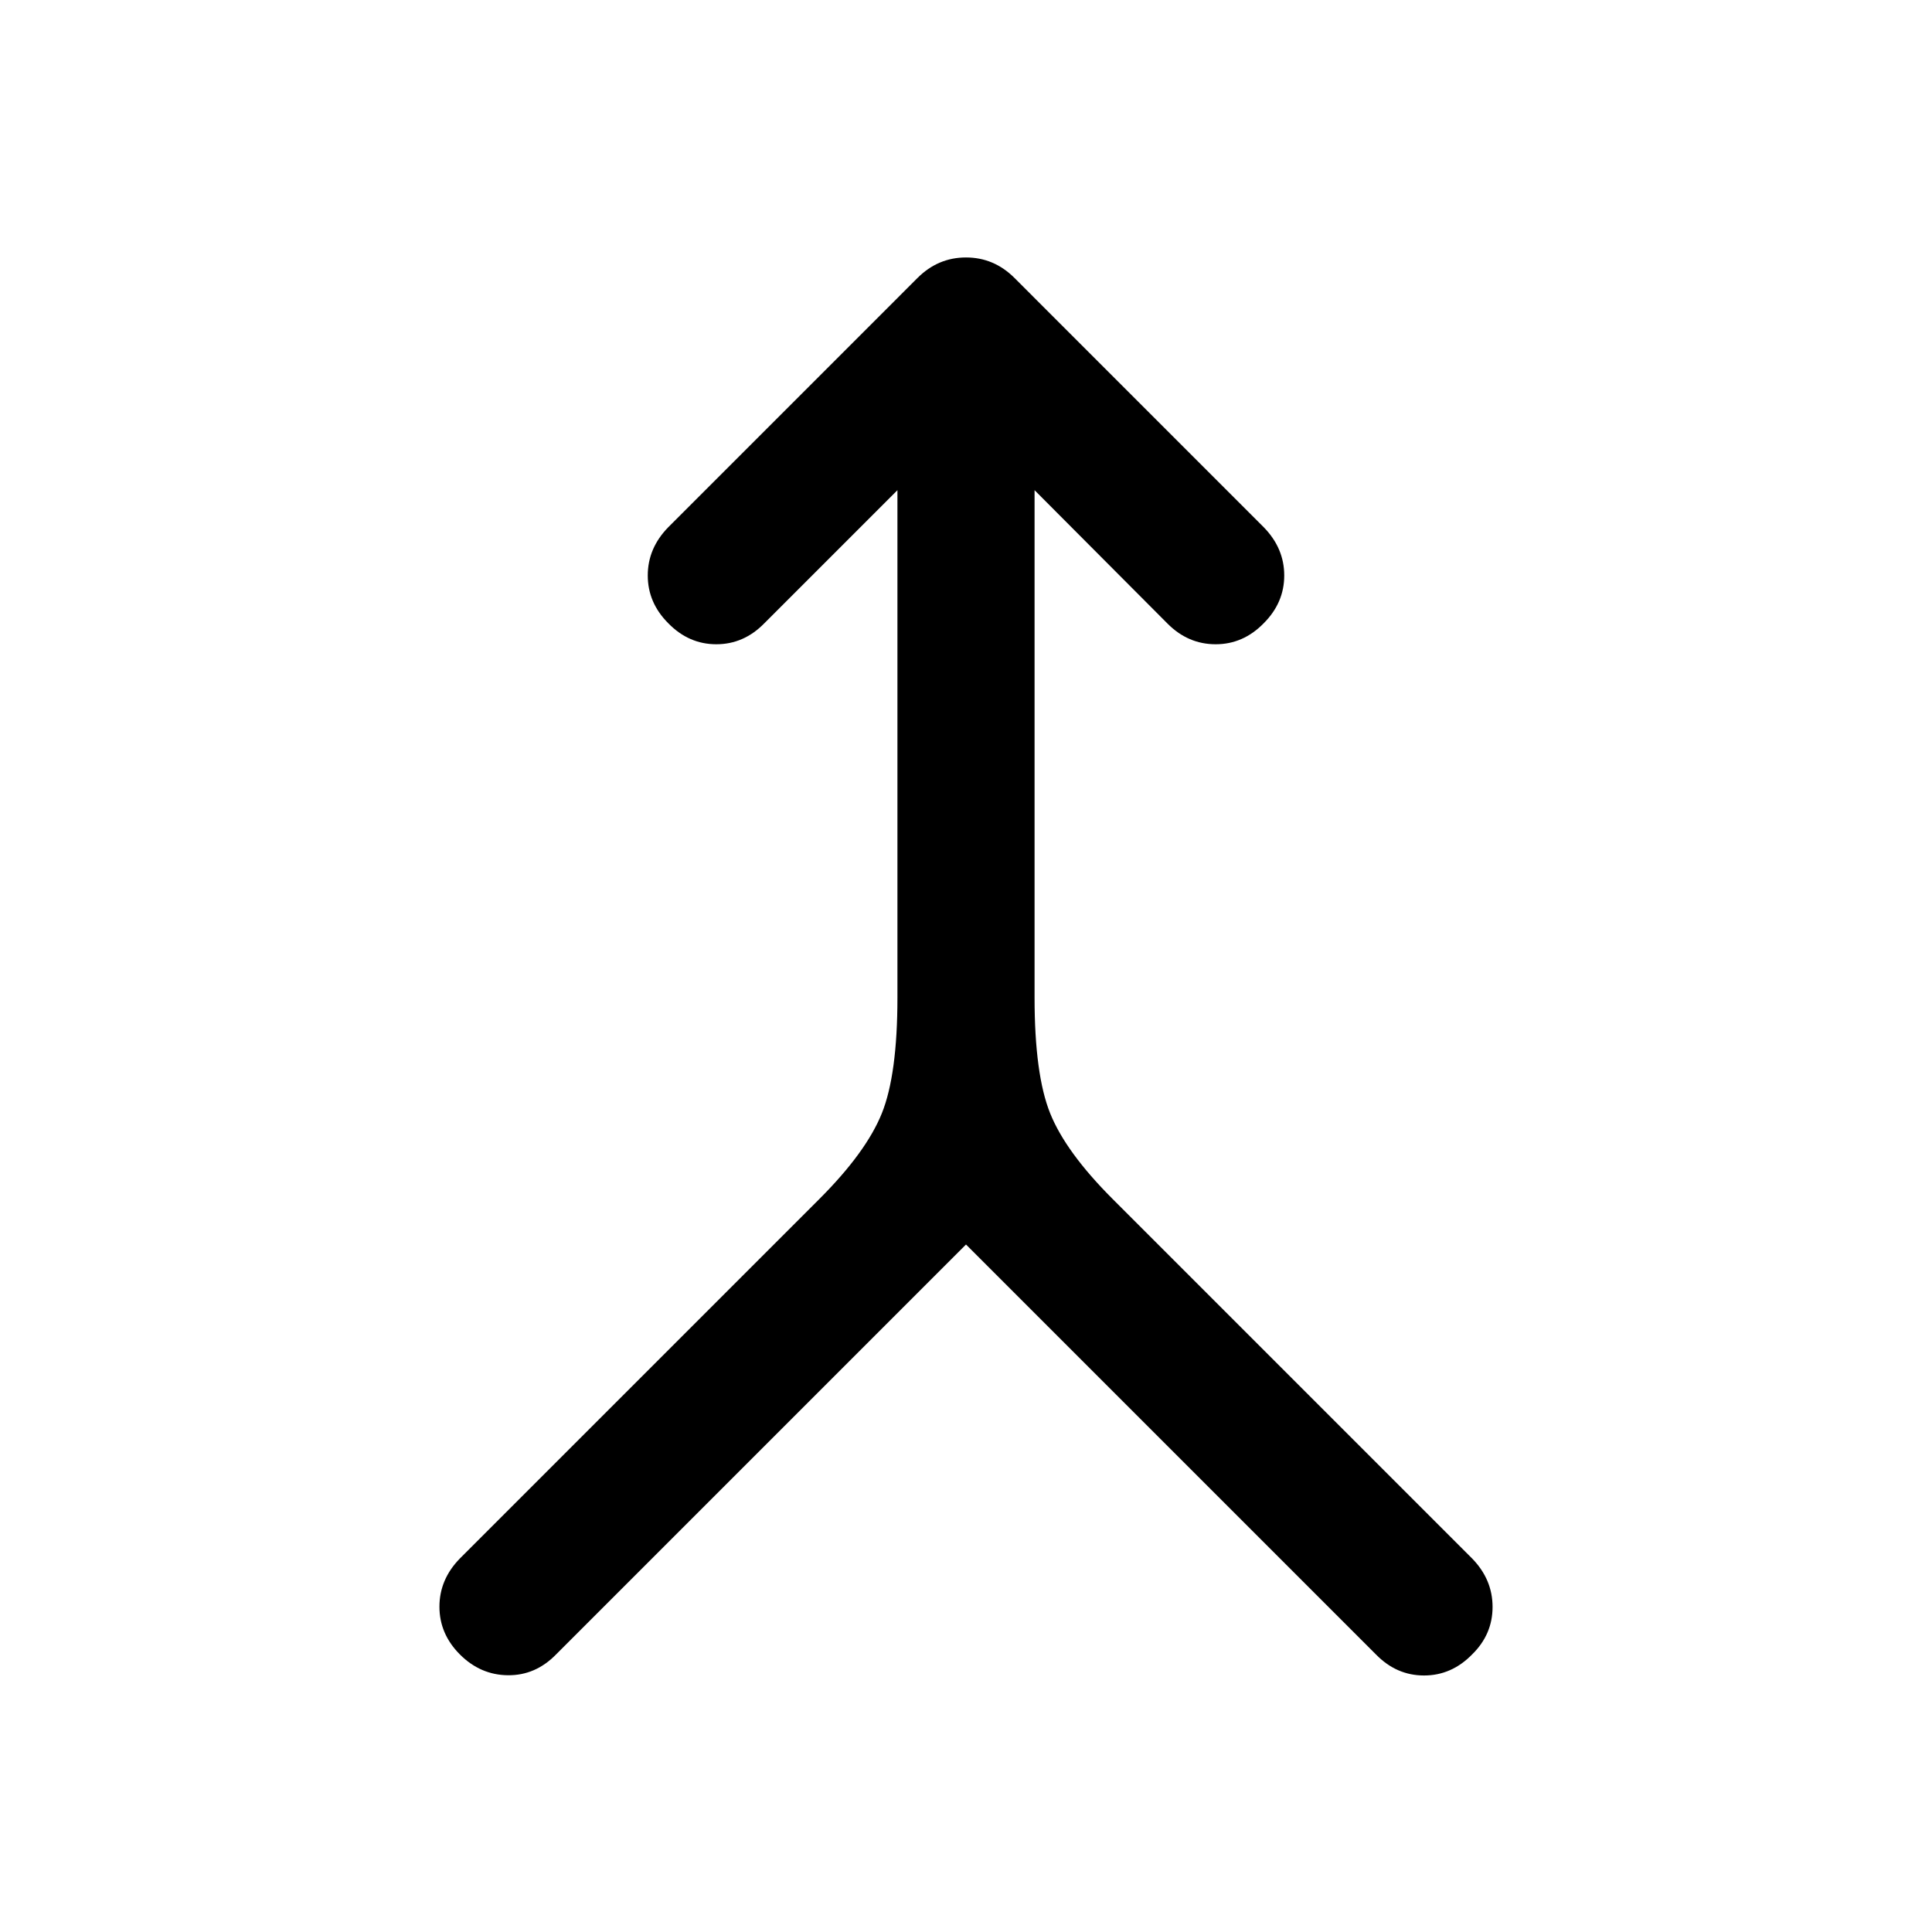 <svg xmlns="http://www.w3.org/2000/svg" width="48" height="48" viewBox="0 -960 960 960"><path d="M480-341.61 276.28-137.89q-10.19 10.43-23.87 10.31-13.67-.12-23.87-10.31-10.19-10.2-10.19-23.75 0-13.56 10.19-23.99l178.59-178.59q23.28-23.28 31.04-42.56 7.76-19.29 7.76-57.57v-252.08L379.8-650.3q-10.19 10.43-23.87 10.43-13.67 0-23.86-10.43-10.2-10.2-10.2-23.75 0-13.56 10.2-23.99l123.82-123.83q10.2-10.2 24.11-10.2t24.11 10.2l123.82 123.83q10.2 10.43 10.2 23.99 0 13.55-10.2 23.75-10.19 10.43-23.86 10.43-13.68 0-23.87-10.2l-66.13-66.36v252.08q0 38.28 7.76 57.57 7.76 19.28 31.04 42.56l178.59 178.59q10.19 10.43 10.19 24.11 0 13.67-10.19 23.63-10.2 10.43-23.87 10.43-13.68 0-23.87-10.43L480-341.61Z"/></svg>